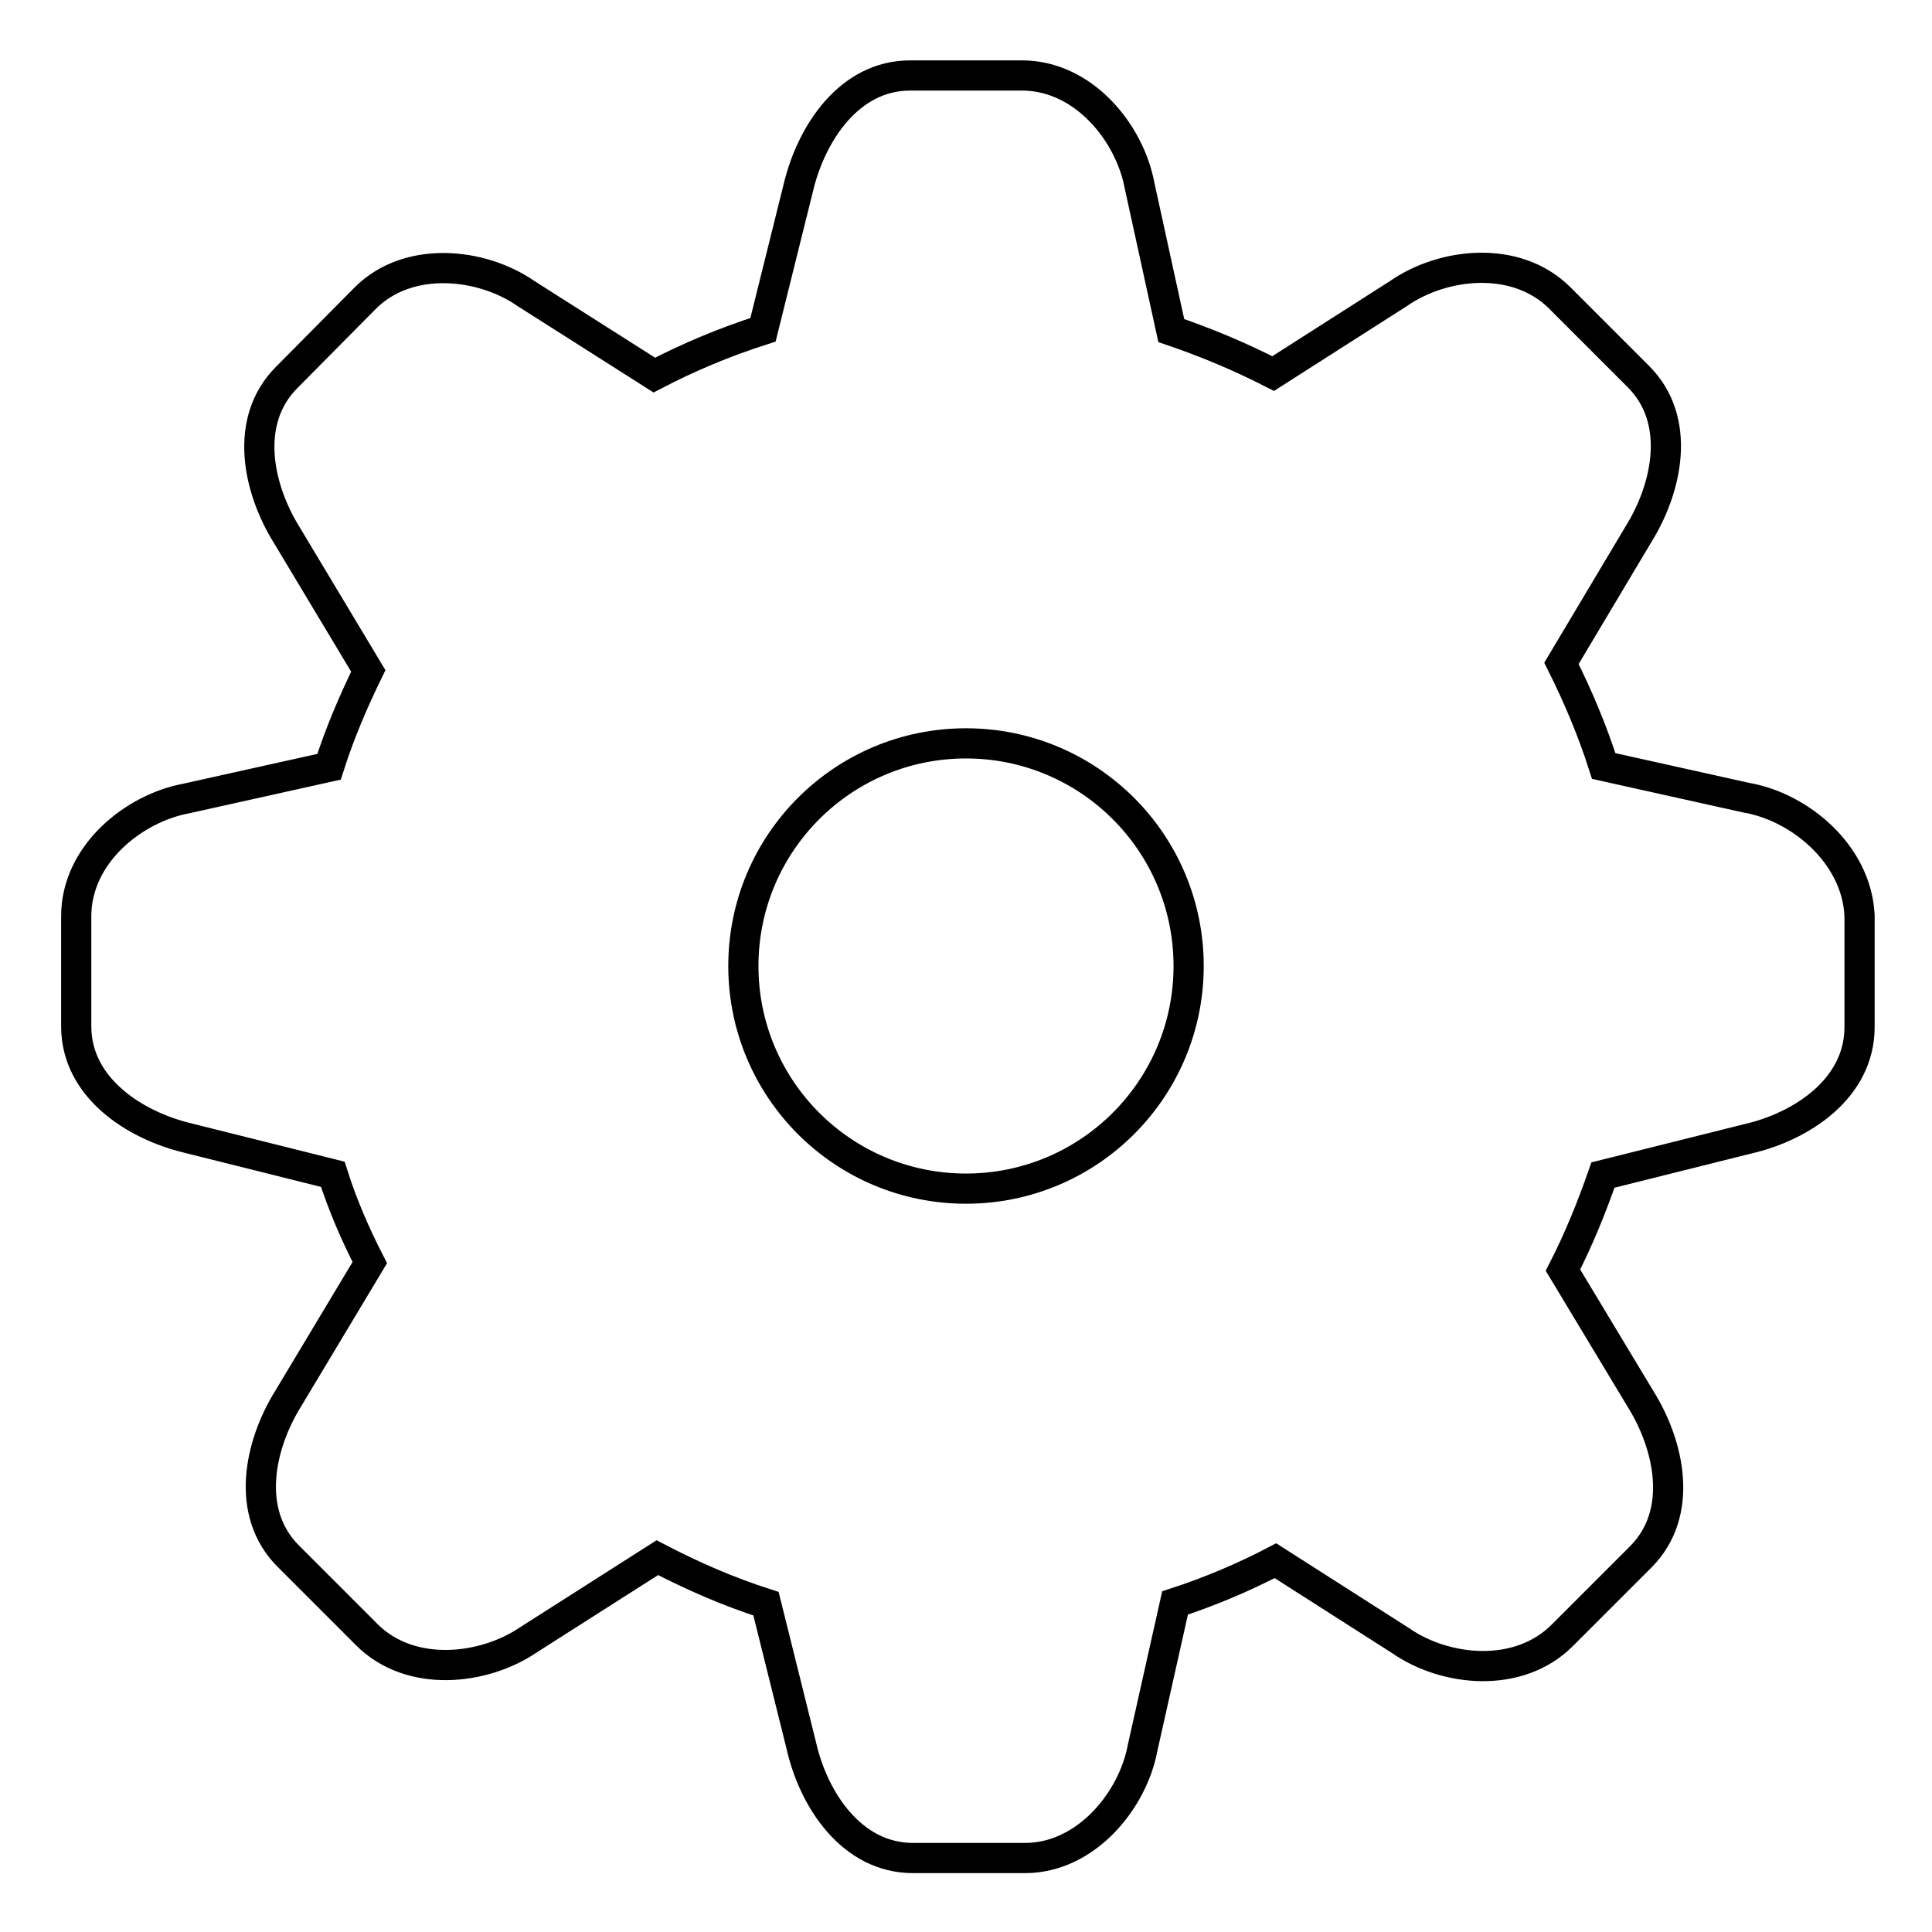 <?xml version="1.0" encoding="utf-8"?>
<!-- Svg Vector Icons : http://www.onlinewebfonts.com/icon -->
<!DOCTYPE svg PUBLIC "-//W3C//DTD SVG 1.1//EN" "http://www.w3.org/Graphics/SVG/1.1/DTD/svg11.dtd">
<svg version="1.1" xmlns="http://www.w3.org/2000/svg" xmlns:xlink="http://www.w3.org/1999/xlink" x="0px" y="0px" viewBox="0 0 256 256" enable-background="new 0 0 256 256" xml:space="preserve">
<g> <path stroke-width="4" fill-opacity="0" stroke="#000000"  d="M231.4,105.7l-18.9-4.2c-1.5-4.7-3.4-9.2-5.6-13.6l10.2-17.1c3.8-6.1,5.8-15.1,0-20.9l-10.4-10.4 c-5.8-5.8-15.5-4.7-21.4-0.6l-16.6,10.6c-4.3-2.2-8.8-4.1-13.5-5.7l-4.2-19.2c-1.3-7-7.4-14.6-15.6-14.6h-14.8 c-8.1,0-13.1,7.7-14.8,14.8l-4.7,18.9c-5,1.6-9.8,3.6-14.4,6l-17-10.8c-5.9-4.1-15.6-5.1-21.3,0.6L38,50c-5.8,5.8-3.8,14.8,0,20.9 l10.8,18c-2,4.1-3.8,8.3-5.2,12.7l-18.9,4.2c-7,1.3-14.6,7.4-14.6,15.6V136c0,8.1,7.7,13.1,14.8,14.8l19.2,4.8 c1.3,4.1,3,8,4.9,11.7l-10.8,18c-3.8,6.1-5.8,15.1,0,20.9l10.4,10.4c5.8,5.8,15.5,4.7,21.4,0.7l17.1-10.9c4.6,2.4,9.4,4.5,14.4,6.1 l4.7,18.9c1.6,7,6.6,14.8,14.8,14.8h14.8c8.1,0,14.3-7.6,15.6-14.6l4.3-19.2c4.6-1.5,9.1-3.4,13.3-5.6l16.6,10.6 c5.9,4.1,15.6,5.1,21.4-0.7l10.4-10.4c5.8-5.8,3.8-14.8,0-20.9l-10.3-17.1c2.1-4.1,3.8-8.3,5.3-12.6l19.2-4.8 c7-1.6,14.8-6.6,14.8-14.8v-14.8C246,113.1,238.4,106.9,231.4,105.7z M128,157.5c-16.3,0-29.5-13.2-29.5-29.5s13.2-29.5,29.5-29.5 c16.3,0,29.5,13.2,29.5,29.5S144.3,157.5,128,157.5z"/></g>
</svg>